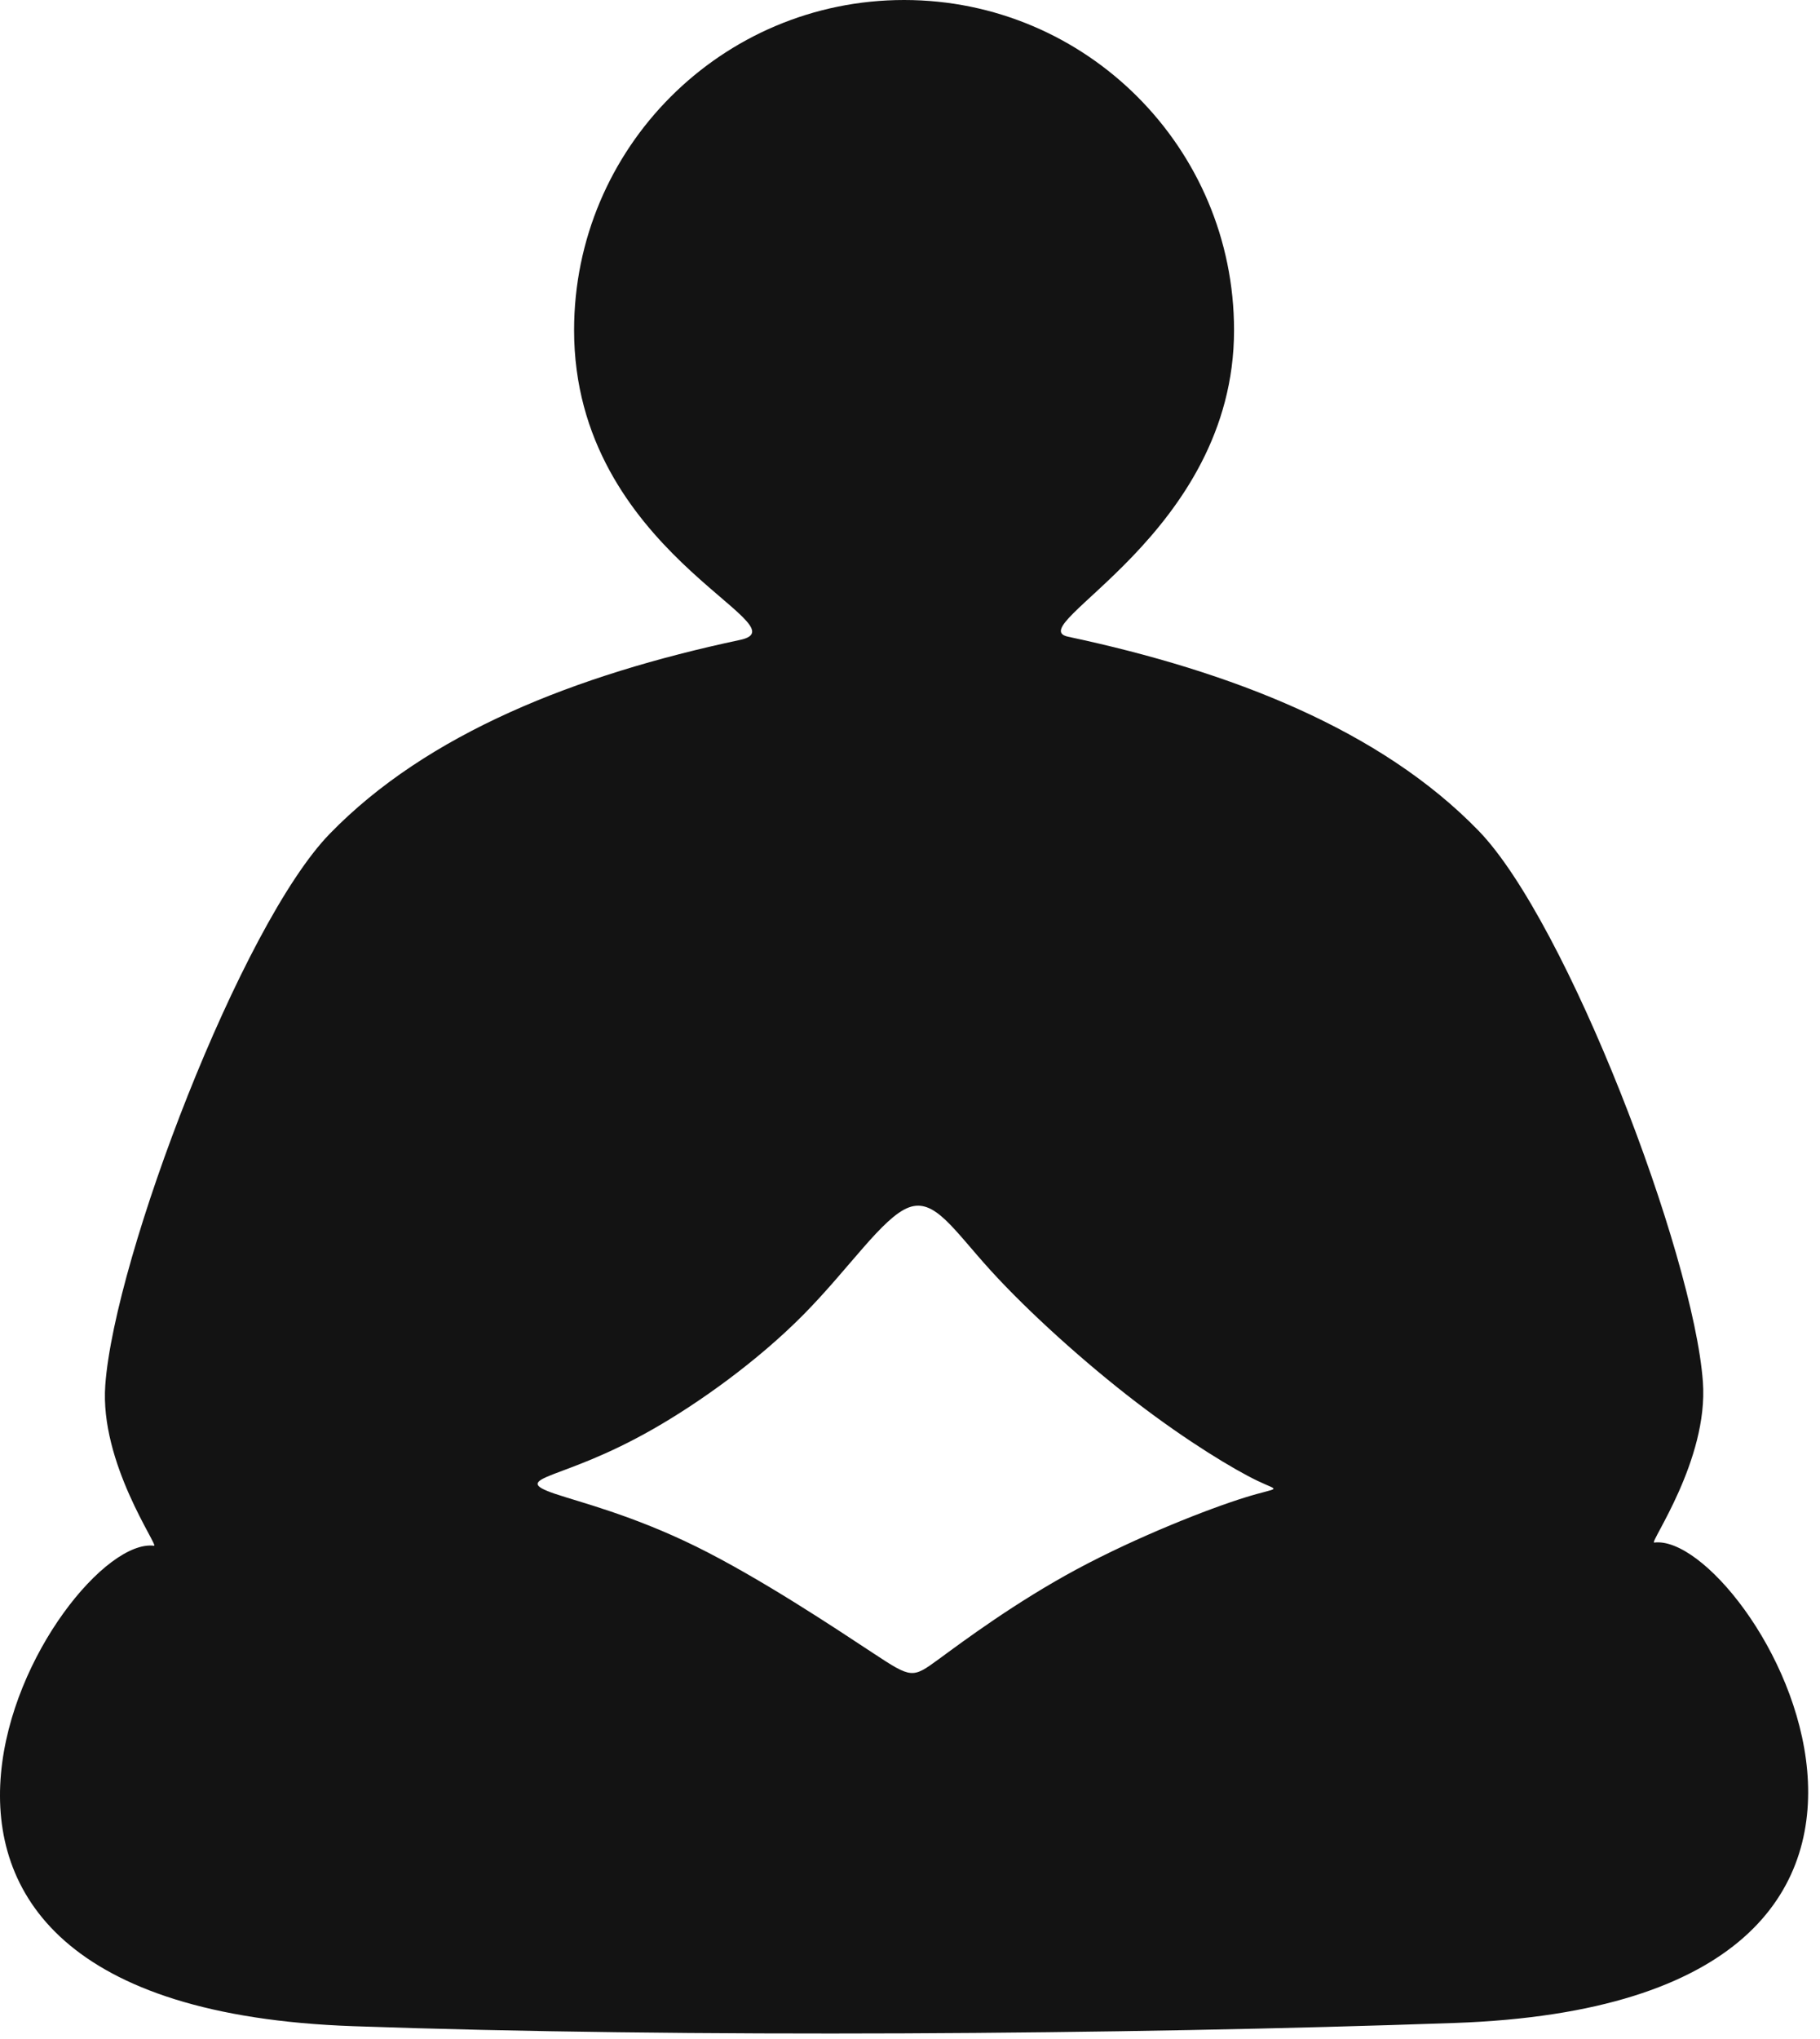 <svg width="67" height="75" viewBox="0 0 67 75" fill="none" xmlns="http://www.w3.org/2000/svg">
<path fill-rule="evenodd" clip-rule="evenodd" d="M33.283 0C39.99 0 45.429 5.439 45.429 12.148C45.429 19.663 37.523 23.042 39.32 23.424C45.366 24.71 50.831 26.858 54.428 30.559C57.683 33.909 62.341 46.1 62.689 50.837C62.901 53.709 60.706 56.772 60.895 56.75C64.4 56.309 74.858 73.674 53.56 74.423C41.342 74.855 25.182 74.971 13.005 74.542C-8.293 73.792 2.163 56.426 5.67 56.867C5.858 56.891 3.664 53.827 3.876 50.954C4.223 46.218 8.881 34.026 12.137 30.676C15.733 26.977 21.198 24.827 27.244 23.542C29.71 23.018 21.134 20.316 21.134 12.148C21.134 5.439 26.573 0 33.283 0ZM33.453 44.422C32.497 44.781 31.268 46.657 29.578 48.365C27.888 50.072 25.737 51.609 24.03 52.581C22.323 53.554 21.059 53.965 20.359 54.238C19.66 54.511 19.523 54.648 20.428 54.955C21.333 55.262 23.279 55.74 25.634 56.9C27.99 58.062 30.756 59.905 32.156 60.826C33.556 61.748 33.589 61.748 34.545 61.049C35.502 60.348 37.38 58.949 39.631 57.736C41.885 56.525 44.514 55.5 45.829 55.092C47.143 54.682 47.143 54.887 46.29 54.477C45.437 54.068 43.73 53.043 41.835 51.592C39.939 50.141 37.857 48.263 36.474 46.744C35.091 45.225 34.408 44.063 33.453 44.422Z" fill="#131313"/>
</svg>
